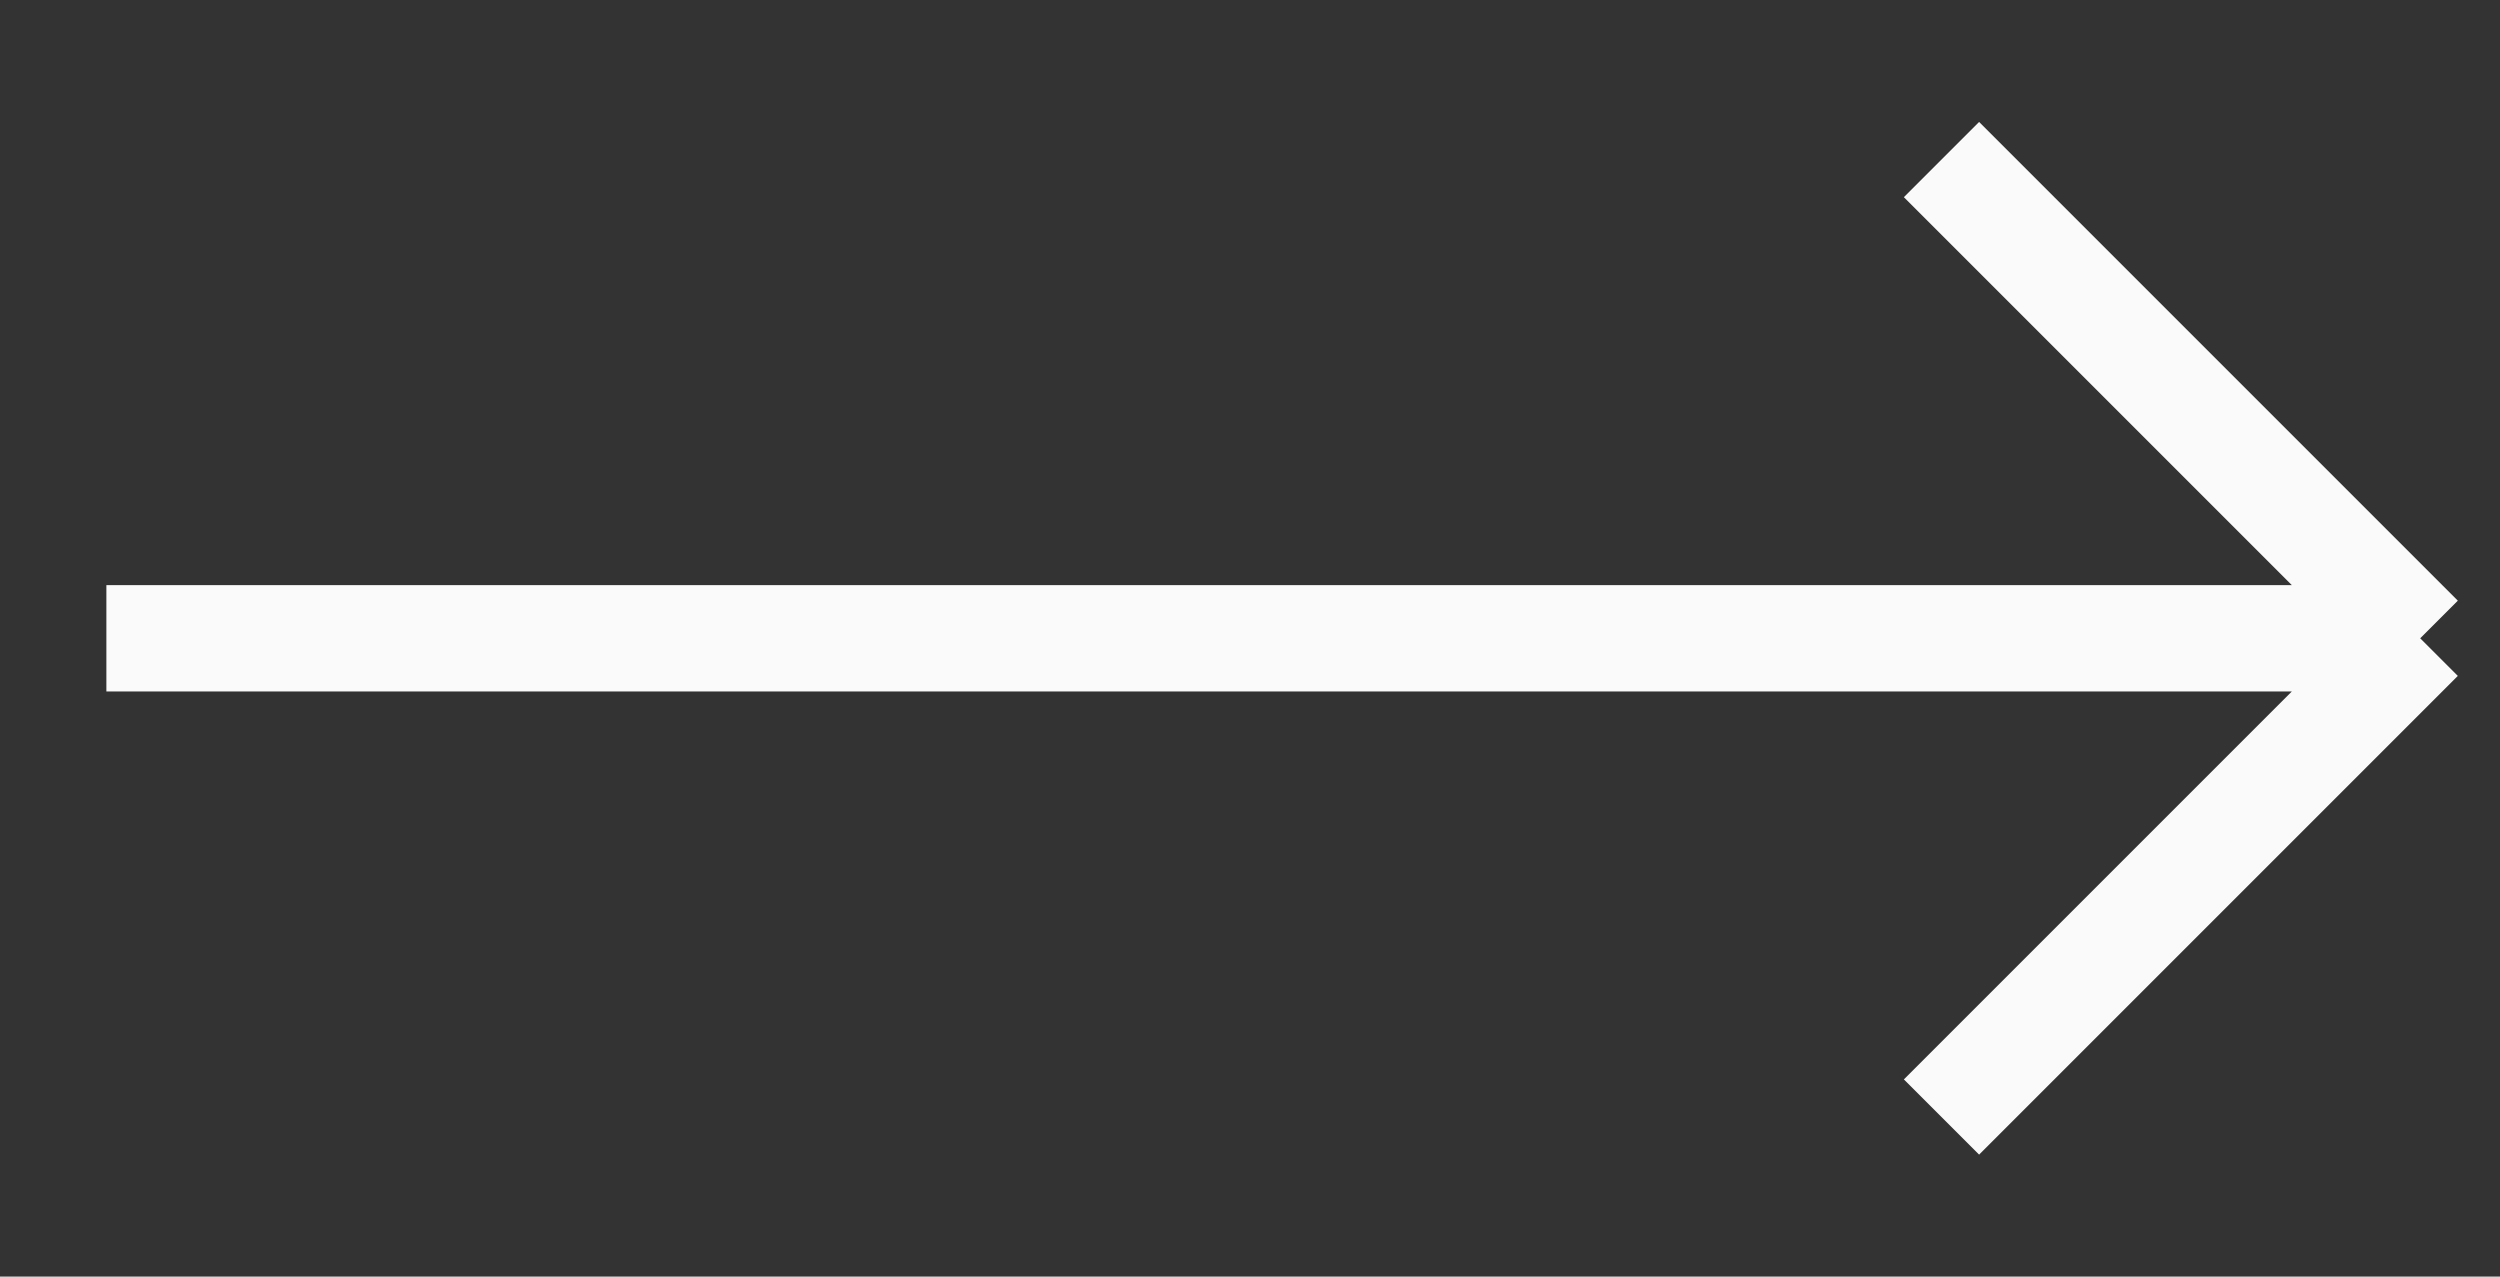 <?xml version="1.0" encoding="UTF-8"?> <svg xmlns="http://www.w3.org/2000/svg" width="47" height="24" viewBox="0 0 47 24" fill="none"><rect x="0" y="0" width="47" height="24" fill="#333333" stroke="none"/><path d="M2 12H45.5M45.5 12L36.5 3M45.5 12L36.5 21" stroke="#FAFAFA" stroke-width="2"></path></svg> 